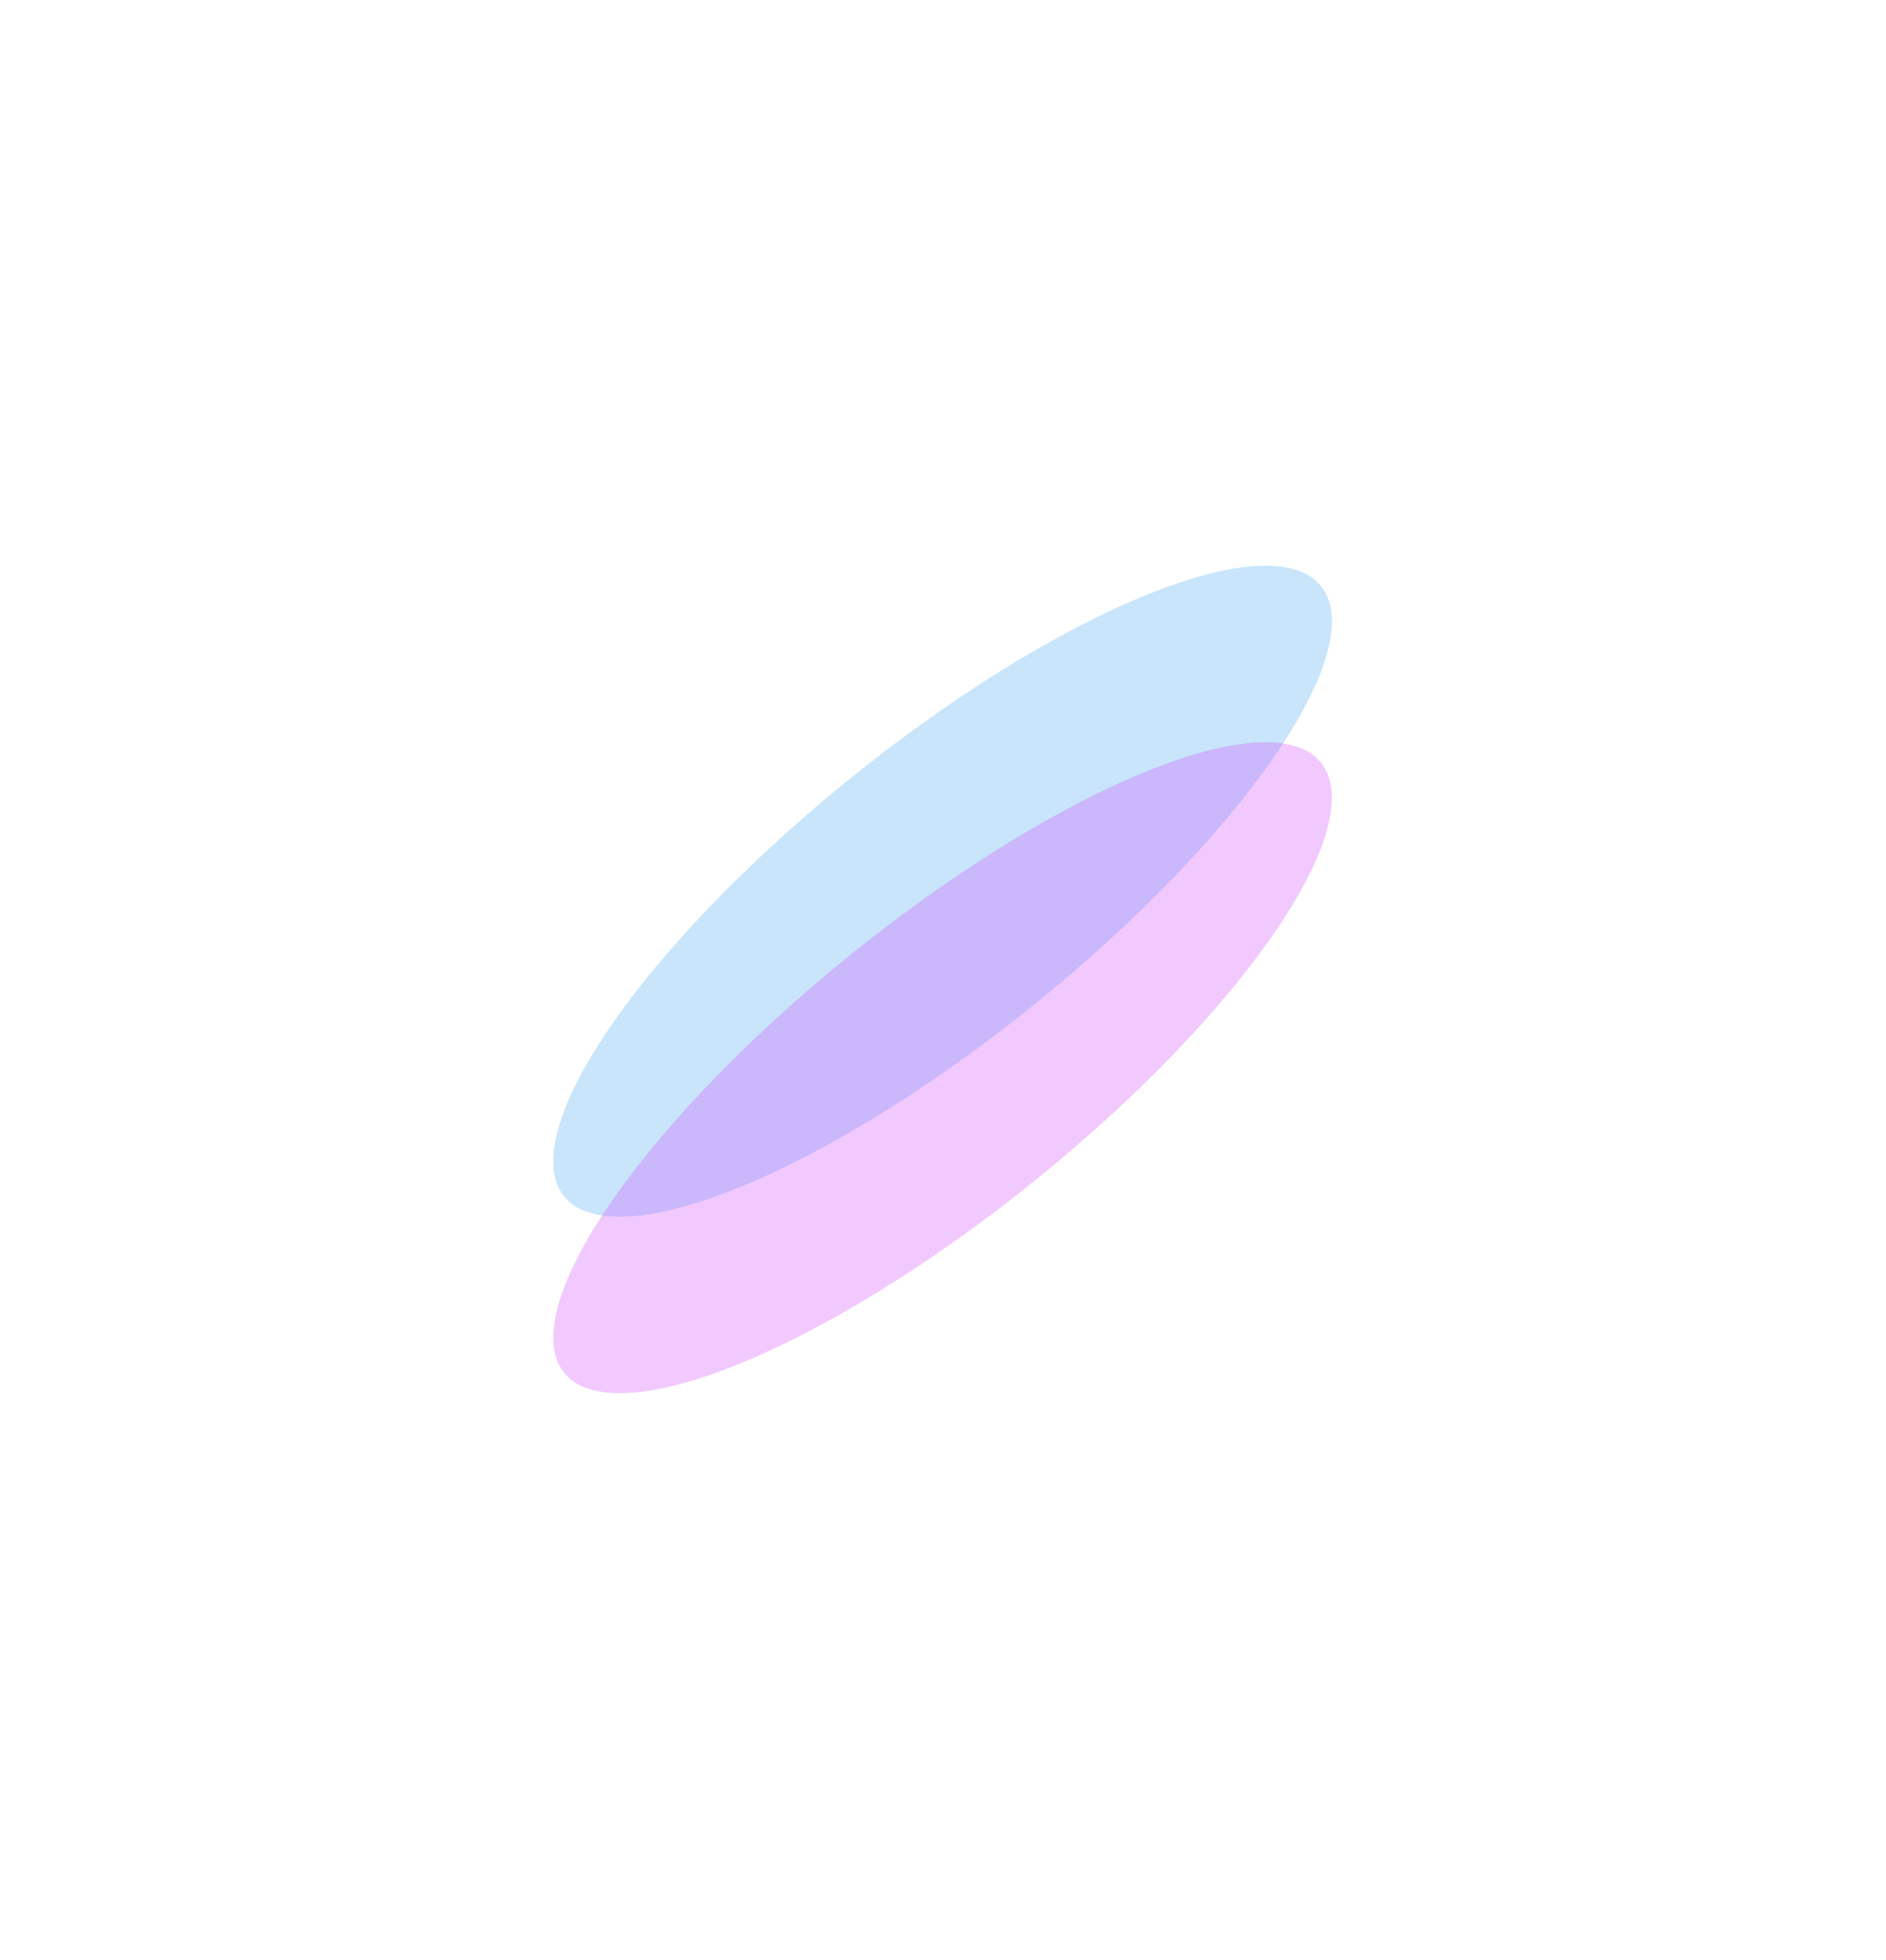 <?xml version="1.0" encoding="UTF-8"?> <svg xmlns="http://www.w3.org/2000/svg" width="1197" height="1244" viewBox="0 0 1197 1244" fill="none"> <g opacity="0.3" filter="url(#filter0_f)"> <ellipse cx="598.226" cy="565.637" rx="92.5" ry="308.5" transform="rotate(51.124 598.226 565.637)" fill="#45A7F5"></ellipse> </g> <g opacity="0.3" filter="url(#filter1_f)"> <ellipse cx="598.226" cy="677.637" rx="92.5" ry="308.5" transform="rotate(51.124 598.226 677.637)" fill="#D44BFB"></ellipse> </g> <defs> <filter id="filter0_f" x="0" y="0" width="1196.45" height="1131.27" filterUnits="userSpaceOnUse" color-interpolation-filters="sRGB"> <feFlood flood-opacity="0" result="BackgroundImageFix"></feFlood> <feBlend mode="normal" in="SourceGraphic" in2="BackgroundImageFix" result="shape"></feBlend> <feGaussianBlur stdDeviation="150" result="effect1_foregroundBlur"></feGaussianBlur> </filter> <filter id="filter1_f" x="0" y="112" width="1196.45" height="1131.27" filterUnits="userSpaceOnUse" color-interpolation-filters="sRGB"> <feFlood flood-opacity="0" result="BackgroundImageFix"></feFlood> <feBlend mode="normal" in="SourceGraphic" in2="BackgroundImageFix" result="shape"></feBlend> <feGaussianBlur stdDeviation="150" result="effect1_foregroundBlur"></feGaussianBlur> </filter> </defs> </svg> 